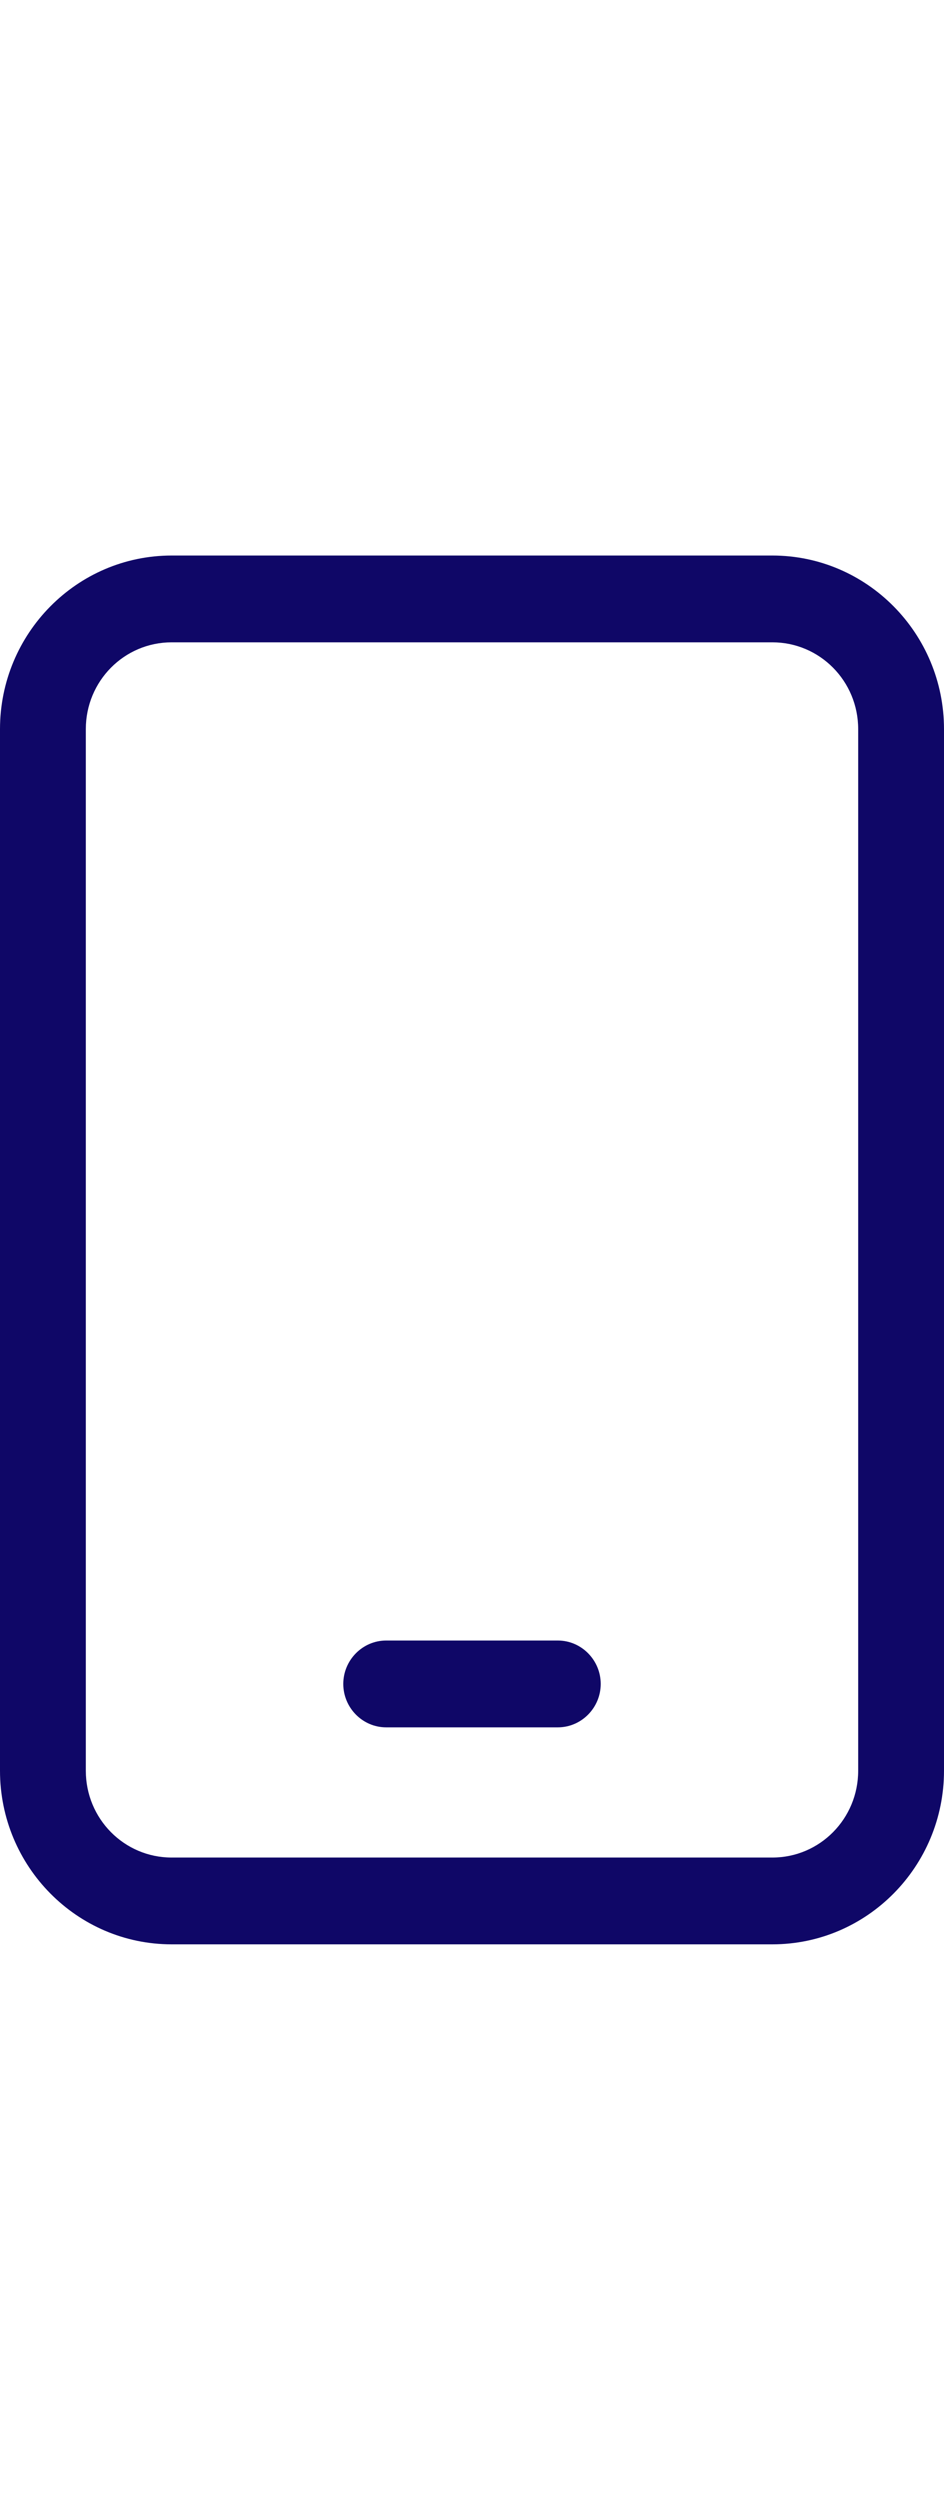 <?xml version="1.0" encoding="utf-8"?>
<svg xmlns="http://www.w3.org/2000/svg" fill="none" height="100%" overflow="visible" preserveAspectRatio="none" style="display: block;" viewBox="0 0 34 90" width="100%">
<g id="Frame 2147236318">
<path d="M6.182 23.125C4.472 23.125 3.091 24.521 3.091 26.25V63.75C3.091 65.478 4.472 66.875 6.182 66.875H27.818C29.528 66.875 30.909 65.478 30.909 63.75V26.25C30.909 24.521 29.528 23.125 27.818 23.125H6.182ZM0 26.25C0 22.803 2.772 20 6.182 20H27.818C31.228 20 34 22.803 34 26.25V63.75C34 67.197 31.228 70 27.818 70H6.182C2.772 70 0 67.197 0 63.75V26.25ZM13.909 59.062H20.091C20.941 59.062 21.636 59.766 21.636 60.625C21.636 61.484 20.941 62.188 20.091 62.188H13.909C13.059 62.188 12.364 61.484 12.364 60.625C12.364 59.766 13.059 59.062 13.909 59.062Z" fill="#0F0767" id="Vector"/>
</g>
</svg>